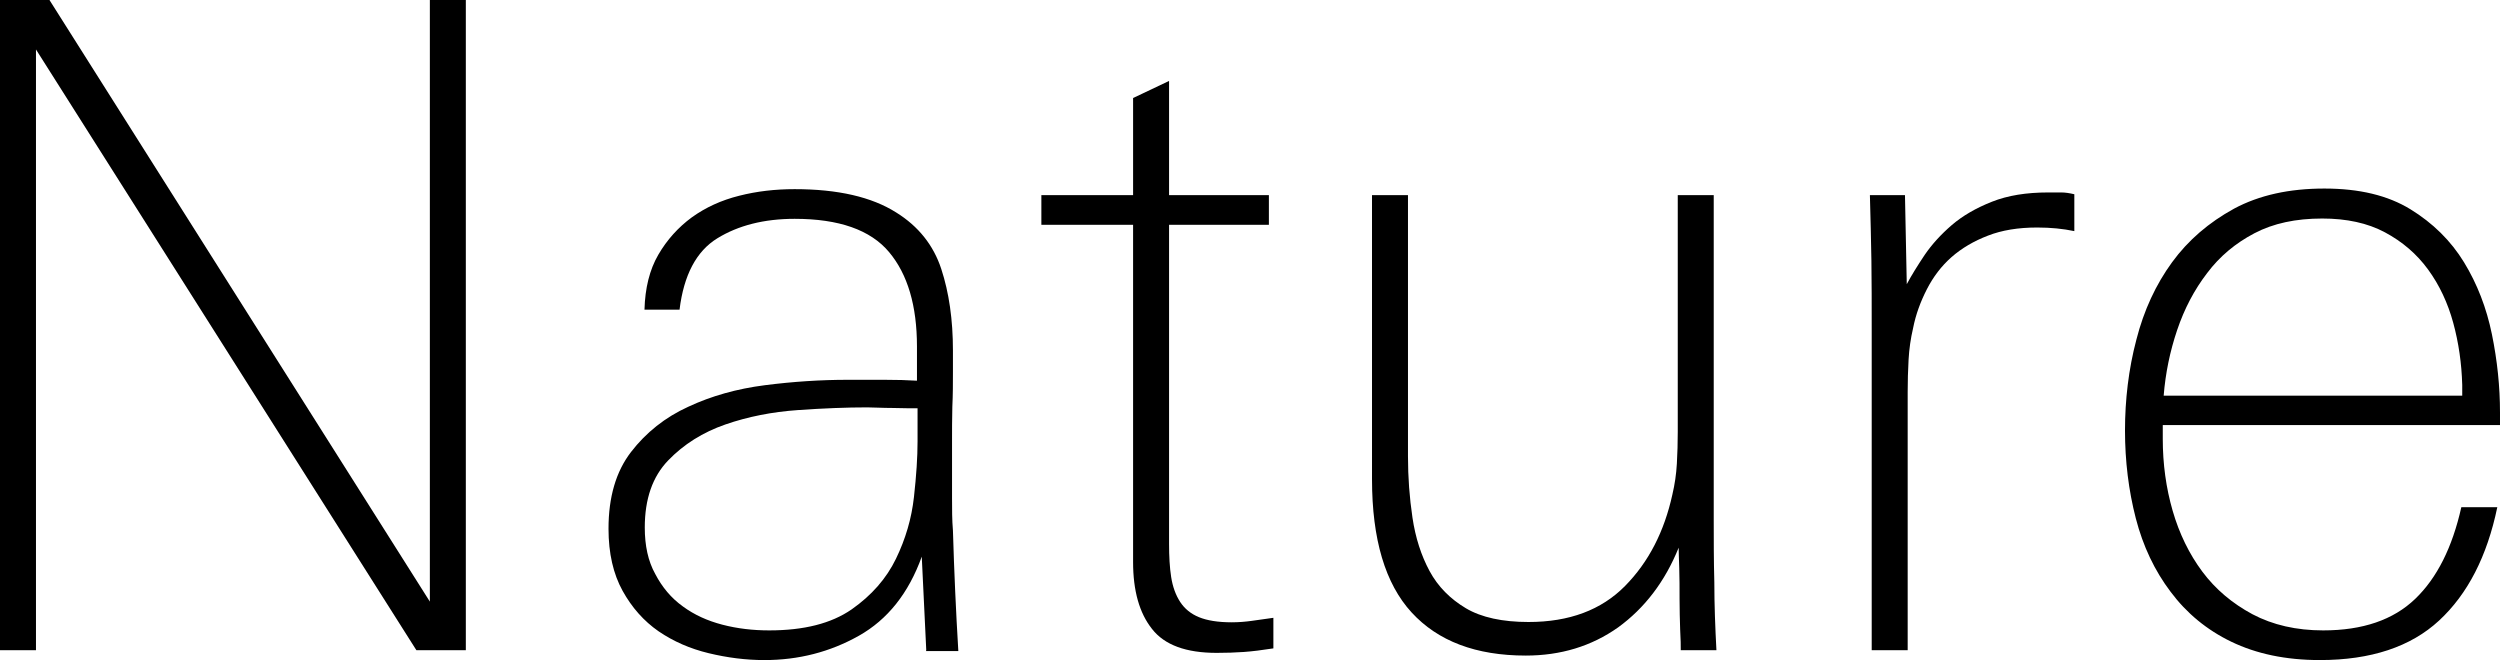 <?xml version="1.0" encoding="UTF-8"?>
<svg id="_レイヤー_2" data-name="レイヤー 2" xmlns="http://www.w3.org/2000/svg" viewBox="0 0 83.4 22.02">
  <g id="design">
    <g>
      <path d="m13.89,21.69L1.2,1.65v20.04H0V0h1.65l12.69,20.07V0h1.2v21.69h-1.65Z"/>
      <path d="m30.9,21.69l-.15-3.12c-.44,1.22-1.14,2.1-2.1,2.64s-2.01.81-3.15.81c-.62,0-1.24-.08-1.86-.23-.62-.15-1.17-.39-1.67-.73-.49-.34-.89-.79-1.2-1.35-.31-.56-.47-1.25-.47-2.07,0-1.06.25-1.91.75-2.56.5-.65,1.14-1.16,1.91-1.51.77-.36,1.62-.6,2.56-.72.94-.12,1.86-.18,2.76-.18h1.22c.41,0,.77.01,1.09.03v-1.14c0-1.36-.31-2.41-.93-3.15-.62-.74-1.67-1.11-3.15-1.11-1.02,0-1.88.22-2.58.65-.7.43-1.12,1.23-1.26,2.38h-1.17c.02-.72.17-1.33.46-1.83.29-.5.67-.92,1.12-1.25.46-.33.98-.57,1.58-.72.59-.15,1.2-.22,1.85-.22,1.44,0,2.57.26,3.39.78.74.46,1.24,1.09,1.5,1.88.26.79.39,1.7.39,2.72v.72c0,.36,0,.75-.02,1.16-.01.41-.01.79-.01,1.16v1.88c0,.37,0,.74.03,1.09.04,1.36.1,2.7.18,4.02h-1.08Zm-.3-8.07c-.2,0-.48,0-.82-.01-.35,0-.64-.02-.85-.02-.68,0-1.45.03-2.31.09-.86.06-1.67.22-2.42.48-.75.26-1.39.66-1.91,1.2-.52.54-.78,1.28-.78,2.24,0,.6.11,1.12.35,1.55.23.44.53.8.92,1.08.38.28.82.48,1.32.61.5.13,1.02.19,1.56.19,1.16,0,2.07-.23,2.75-.7.67-.47,1.16-1.03,1.48-1.69.32-.66.52-1.34.6-2.06.08-.72.12-1.33.12-1.85v-1.11Z"/>
      <path d="m41.49,21.75c-.28.02-.58.03-.9.03-1.02,0-1.74-.26-2.16-.8-.42-.53-.63-1.27-.63-2.23V7.5h-3.06v-.99h3.06v-3.24l1.2-.57v3.81h3.33v.99h-3.33v10.64c0,.42.02.79.07,1.11.05.32.15.6.3.83.15.23.36.4.63.51.27.11.63.17,1.09.17.24,0,.47-.02.68-.05.21-.03.44-.06.71-.1v1.02c-.38.06-.71.1-.99.12Z"/>
      <path d="m56.07,21.69c0-.14,0-.37-.02-.69-.01-.32-.02-.66-.02-1.02s0-.7-.01-1.02c-.01-.32-.02-.55-.02-.69-.46,1.14-1.14,2.02-2.02,2.66-.89.63-1.92.94-3.08.94-1.66,0-2.93-.48-3.81-1.44-.88-.96-1.32-2.44-1.32-4.44V6.51h1.2v8.71c0,.7.05,1.38.15,2.05.1.67.29,1.26.57,1.78.28.52.69.93,1.21,1.24s1.23.46,2.09.46c1.36,0,2.43-.4,3.22-1.2s1.31-1.82,1.58-3.05c.08-.34.13-.68.15-1.03.02-.35.03-.7.03-1.06v-7.9h1.2v10.83c0,.64,0,1.34.02,2.09,0,.75.03,1.51.07,2.26h-1.2Z"/>
      <path d="m67.95,7.59c-.62,0-1.17.09-1.63.27-.47.18-.88.42-1.22.72-.34.3-.61.66-.82,1.07-.21.41-.37.84-.46,1.3-.08.34-.13.69-.15,1.05-.02.36-.03.72-.03,1.08v8.61h-1.2v-10.71c0-.84,0-1.6-.01-2.29-.01-.69-.03-1.41-.05-2.18h1.17l.06,2.97c.16-.3.36-.62.6-.98.24-.35.54-.68.9-.99.36-.31.81-.57,1.34-.78.53-.21,1.15-.31,1.88-.31h.43c.13,0,.27.02.44.06v1.23c-.38-.08-.79-.12-1.23-.12Z"/>
      <path d="m72.15,14.19v.45c0,.84.11,1.64.33,2.4s.55,1.44.99,2.03c.44.59,1,1.06,1.67,1.42.68.36,1.47.54,2.36.54,1.32,0,2.34-.35,3.07-1.05.73-.7,1.24-1.72,1.54-3.06h1.2c-.34,1.64-.99,2.9-1.94,3.78-.95.88-2.28,1.32-3.98,1.32-1.14,0-2.12-.21-2.95-.61s-1.5-.96-2.03-1.67c-.53-.7-.92-1.52-1.16-2.45-.24-.93-.36-1.91-.36-2.93s.12-2.05.38-3.03c.25-.98.65-1.84,1.19-2.58.54-.74,1.23-1.33,2.07-1.79.84-.45,1.84-.67,3.01-.67s2.12.23,2.87.69c.75.46,1.35,1.05,1.79,1.77.44.72.75,1.52.93,2.4.18.88.27,1.75.27,2.61v.42h-11.25Zm9.99-1.35c-.02-.72-.12-1.41-.3-2.07s-.46-1.26-.84-1.78c-.38-.52-.86-.93-1.44-1.24-.58-.31-1.28-.46-2.09-.46-.88,0-1.63.16-2.26.49-.63.33-1.16.77-1.58,1.33-.43.56-.76,1.19-1,1.9-.24.71-.39,1.44-.45,2.19h9.96v-.36Z"/>
    </g>
  </g>
</svg>